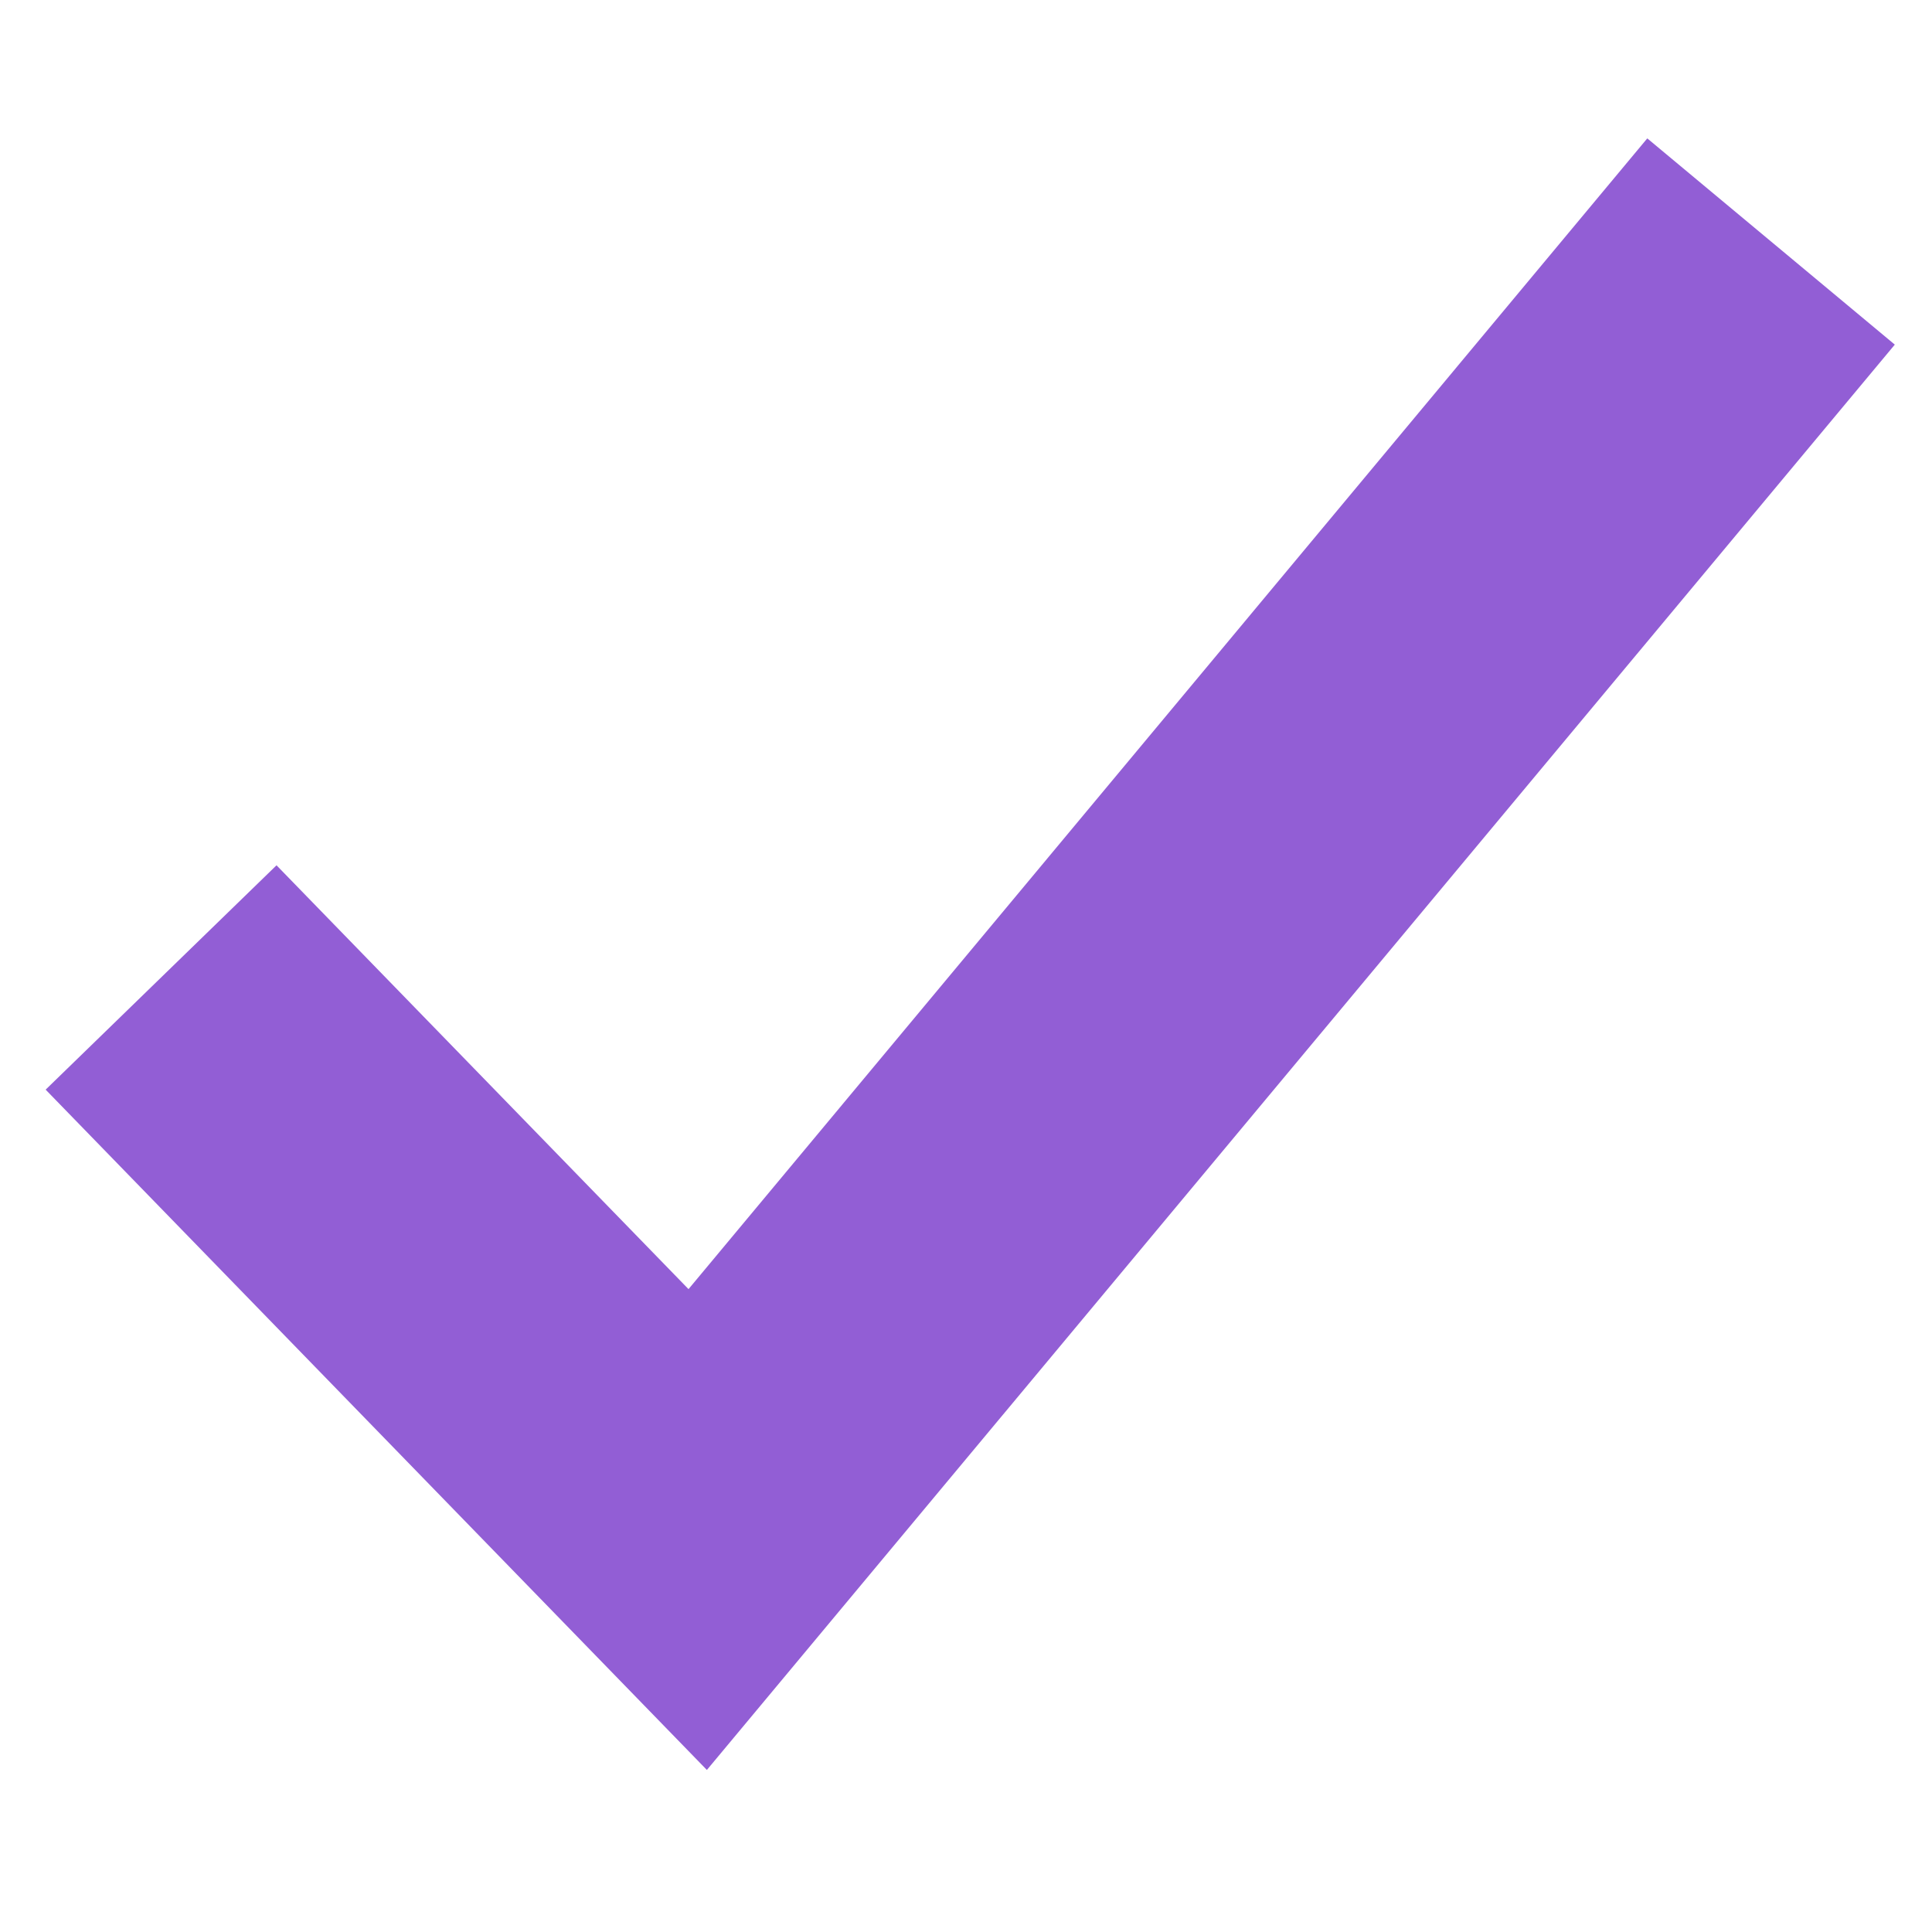 <svg width="8" height="8" viewBox="0 0 8 8" fill="none" xmlns="http://www.w3.org/2000/svg">
<g clip-path="url(#clip0_1027_4683)">
<path d="M7.846 1.427L2.927 7.329L0.189 4.512L1.145 3.583L2.851 5.338L6.821 0.573L7.846 1.427Z" fill="#925ED5"/>
</g>
<defs>
<clipPath id="clip0_1027_4683">
<rect width="8" height="8" fill="white"/>
</clipPath>
</defs>
</svg>
